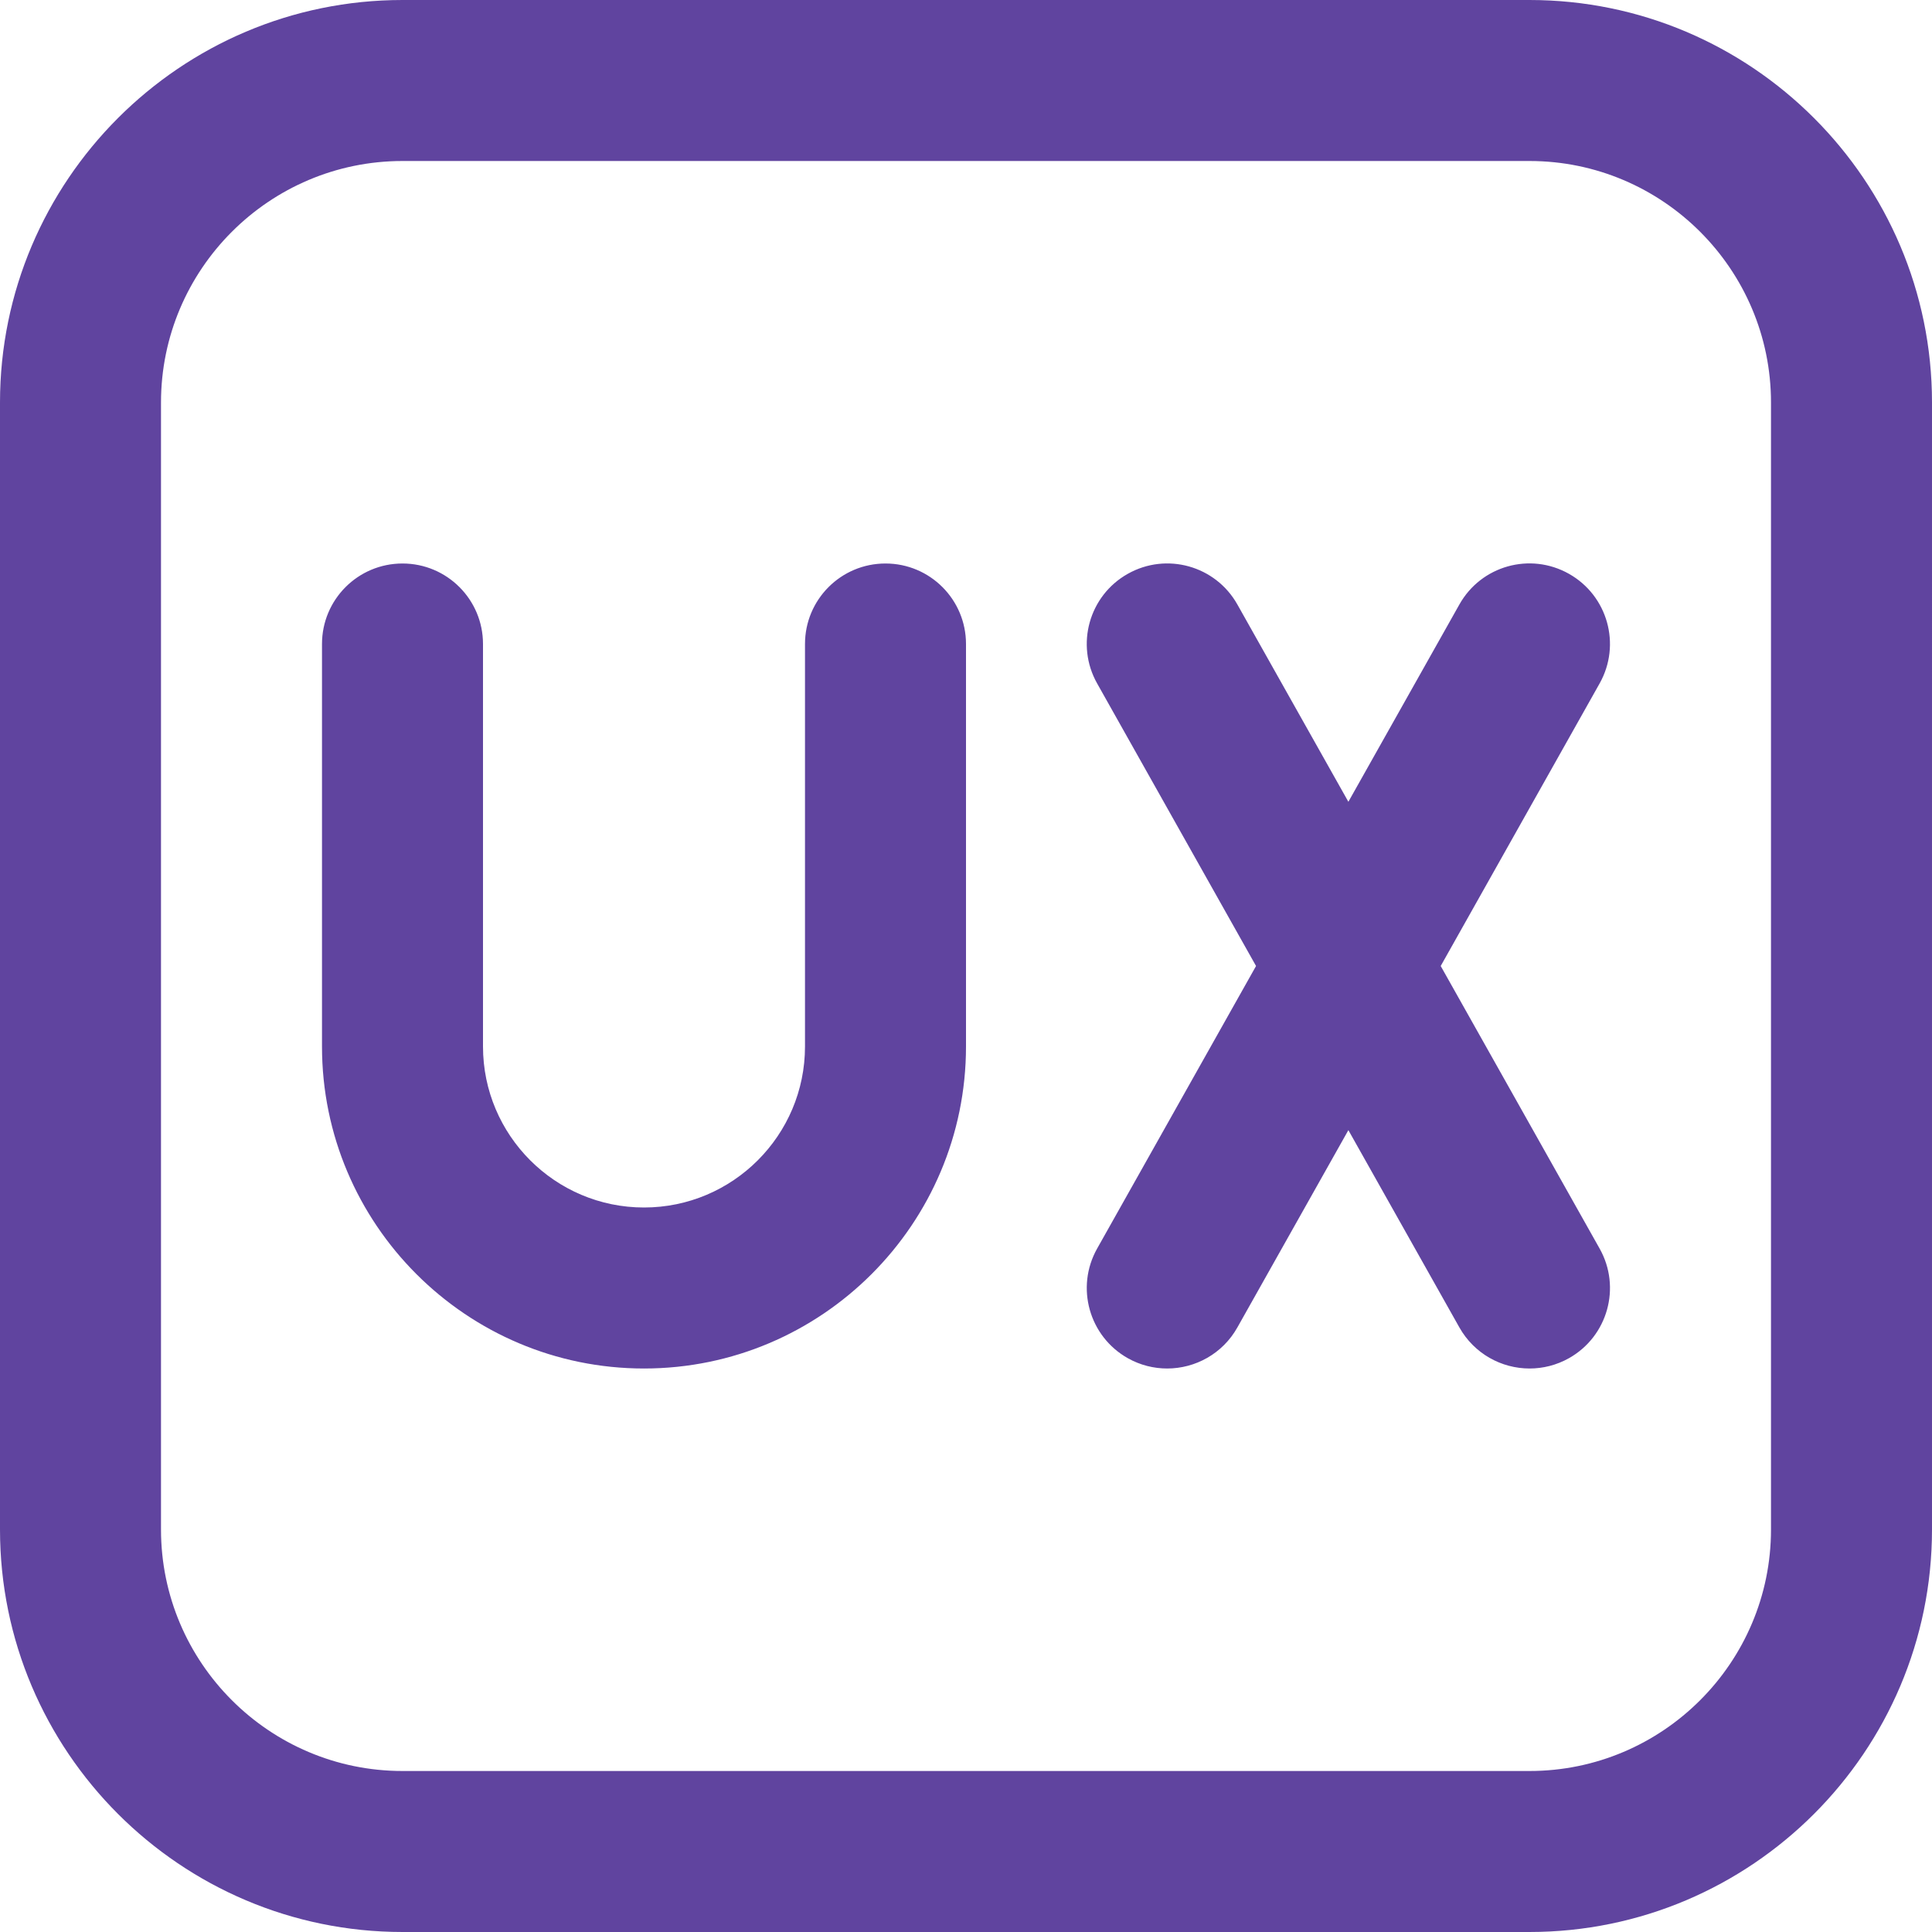 <?xml version="1.0" encoding="UTF-8"?>
<svg xmlns="http://www.w3.org/2000/svg" id="Layer_1" data-name="Layer 1" viewBox="0 0 24 24" fill="#60449F">
  <path d="m19,0H5C2.243,0,0,2.243,0,5v14c0,2.757,2.243,5,5,5h14c2.757,0,5-2.243,5-5V5c0-2.757-2.243-5-5-5Zm3,19c0,1.654-1.346,3-3,3H5c-1.654,0-3-1.346-3-3V5c0-1.654,1.346-3,3-3h14c1.654,0,3,1.346,3,3v14Zm-10-11v5c0,2.206-1.794,4-4,4s-4-1.794-4-4v-5c0-.552.447-1,1-1s1,.448,1,1v5c0,1.103.897,2,2,2s2-.897,2-2v-5c0-.552.447-1,1-1s1,.448,1,1Zm7.871.49l-1.974,3.51,1.974,3.51c.271.481.101,1.091-.381,1.362-.155.087-.323.128-.489.128-.35,0-.688-.184-.872-.51l-1.379-2.451-1.379,2.451c-.183.326-.522.51-.872.51-.166,0-.334-.041-.489-.128-.481-.271-.652-.88-.381-1.362l1.974-3.51-1.974-3.51c-.271-.481-.101-1.091.381-1.362.482-.271,1.09-.1,1.361.381l1.379,2.451,1.379-2.451c.27-.481.878-.653,1.361-.381.481.271.652.88.381,1.362Z"/>
</svg>

